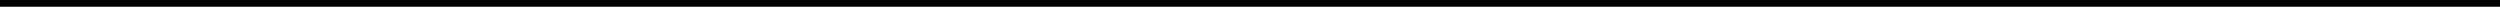 <?xml version="1.0" encoding="UTF-8"?>
<!DOCTYPE svg PUBLIC '-//W3C//DTD SVG 1.0//EN'
          'http://www.w3.org/TR/2001/REC-SVG-20010904/DTD/svg10.dtd'>
<svg height="1" stroke="#000" stroke-linecap="square" stroke-miterlimit="10" viewBox="0 0 267.26 1" width="267" xmlns="http://www.w3.org/2000/svg" xmlns:xlink="http://www.w3.org/1999/xlink"
><defs
  ><clipPath id="a"
    ><path d="M0 0V.72H267.26V0Z"
    /></clipPath
    ><clipPath clip-path="url(#a)" id="b"
    ><path d="M-106.88 263.54H488.44V-578.38H-106.88Zm0 0"
    /></clipPath
  ></defs
  ><g
  ><g fill="#0563C1" stroke="#0563C1"
    ><path clip-path="url(#b)" d="M0 .72H267.26V0H0Zm0 0" fill-rule="evenodd" stroke="none"
    /></g
  ></g
></svg
>

